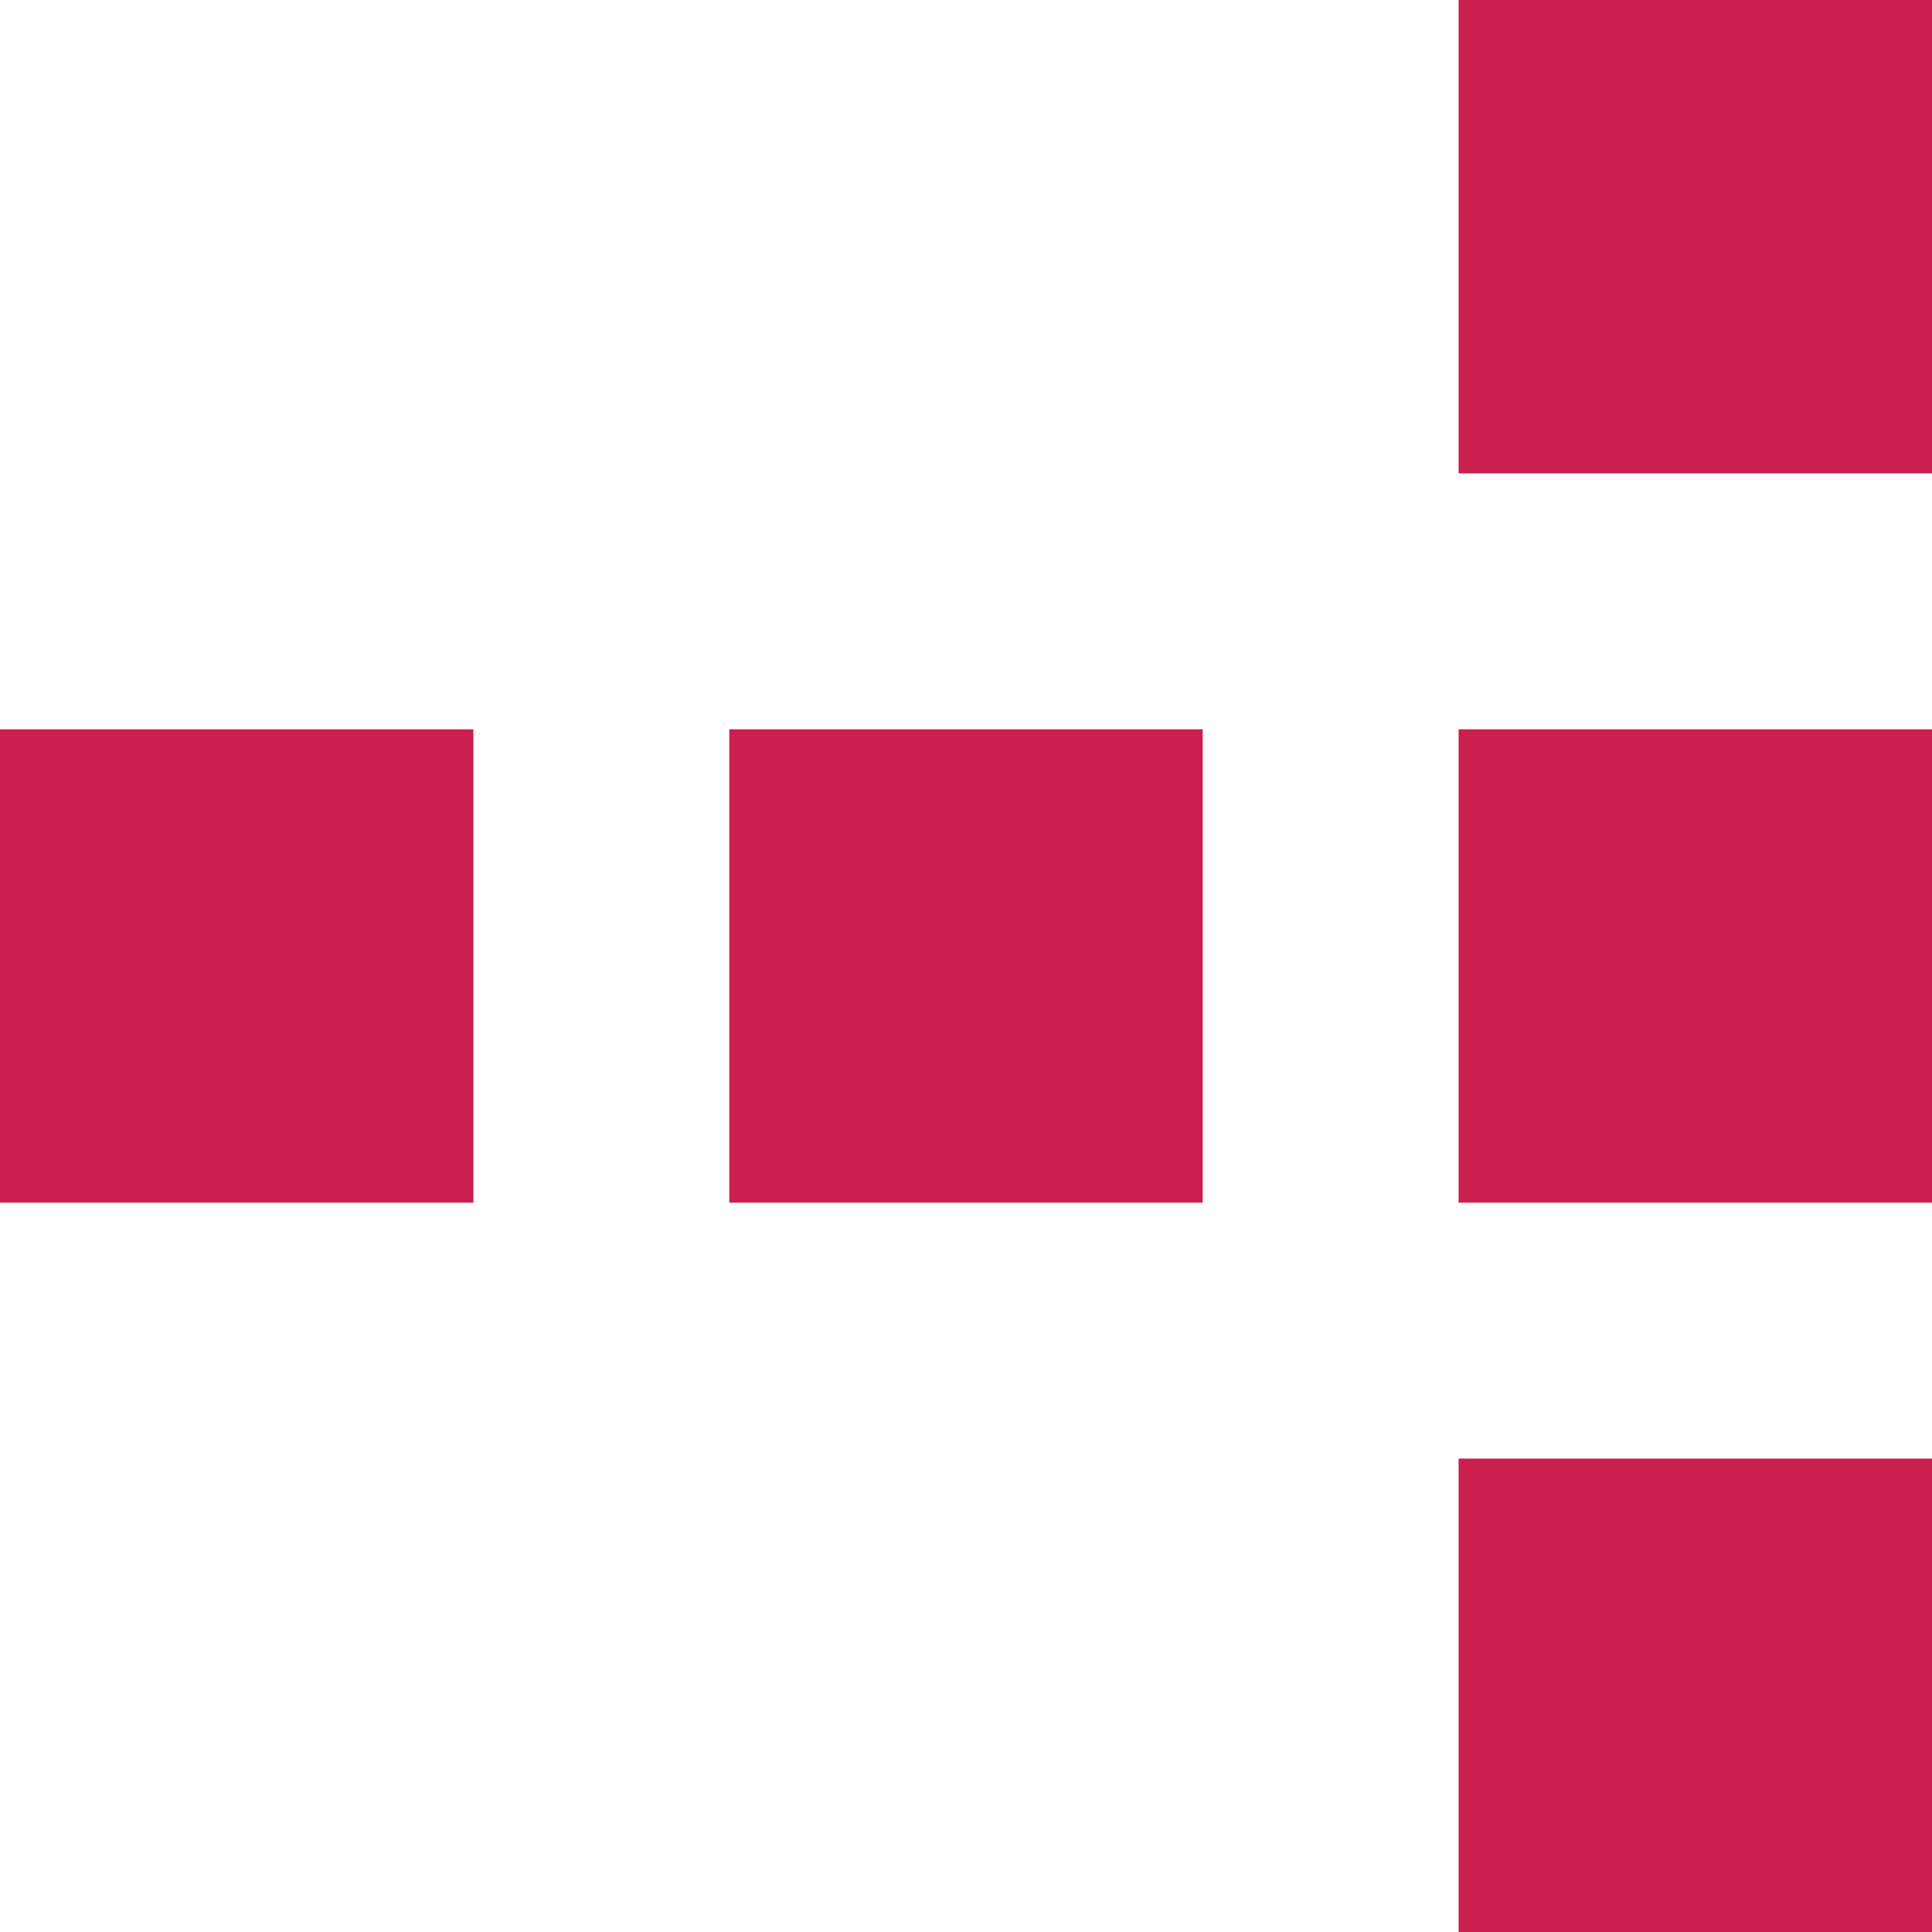 <?xml version="1.0" encoding="UTF-8"?>
<svg width="151px" height="151px" viewBox="0 0 151 151" version="1.1" xmlns="http://www.w3.org/2000/svg" xmlns:xlink="http://www.w3.org/1999/xlink">
    <!-- Generator: sketchtool 63.1 (101010) - https://sketch.com -->
    <title>53AECCC8-A74F-4D54-AA5A-80BF45A55A8A</title>
    <desc>Created with sketchtool.</desc>
    <g id="GUIDELINES" stroke="none" stroke-width="1" fill="none" fill-rule="evenodd">
        <g id="Styleguide_images_v05" transform="translate(-1173, -7470)" fill="#CC1F4F">
            <g id="fdp-graphic-notaire-white" transform="translate(1173, 7470)">
                <polygon id="Fill-1" points="114 94 151 94 151 57 114 57"></polygon>
                <polygon id="Fill-2" points="57 94 94 94 94 57 57 57"></polygon>
                <polygon id="Fill-3" points="114 37 151 37 151 0 114 0"></polygon>
                <polygon id="Fill-4" points="0 94 37 94 37 57 0 57"></polygon>
                <polygon id="Fill-5" points="114 151 151 151 151 114 114 114"></polygon>
            </g>
        </g>
    </g>
</svg>